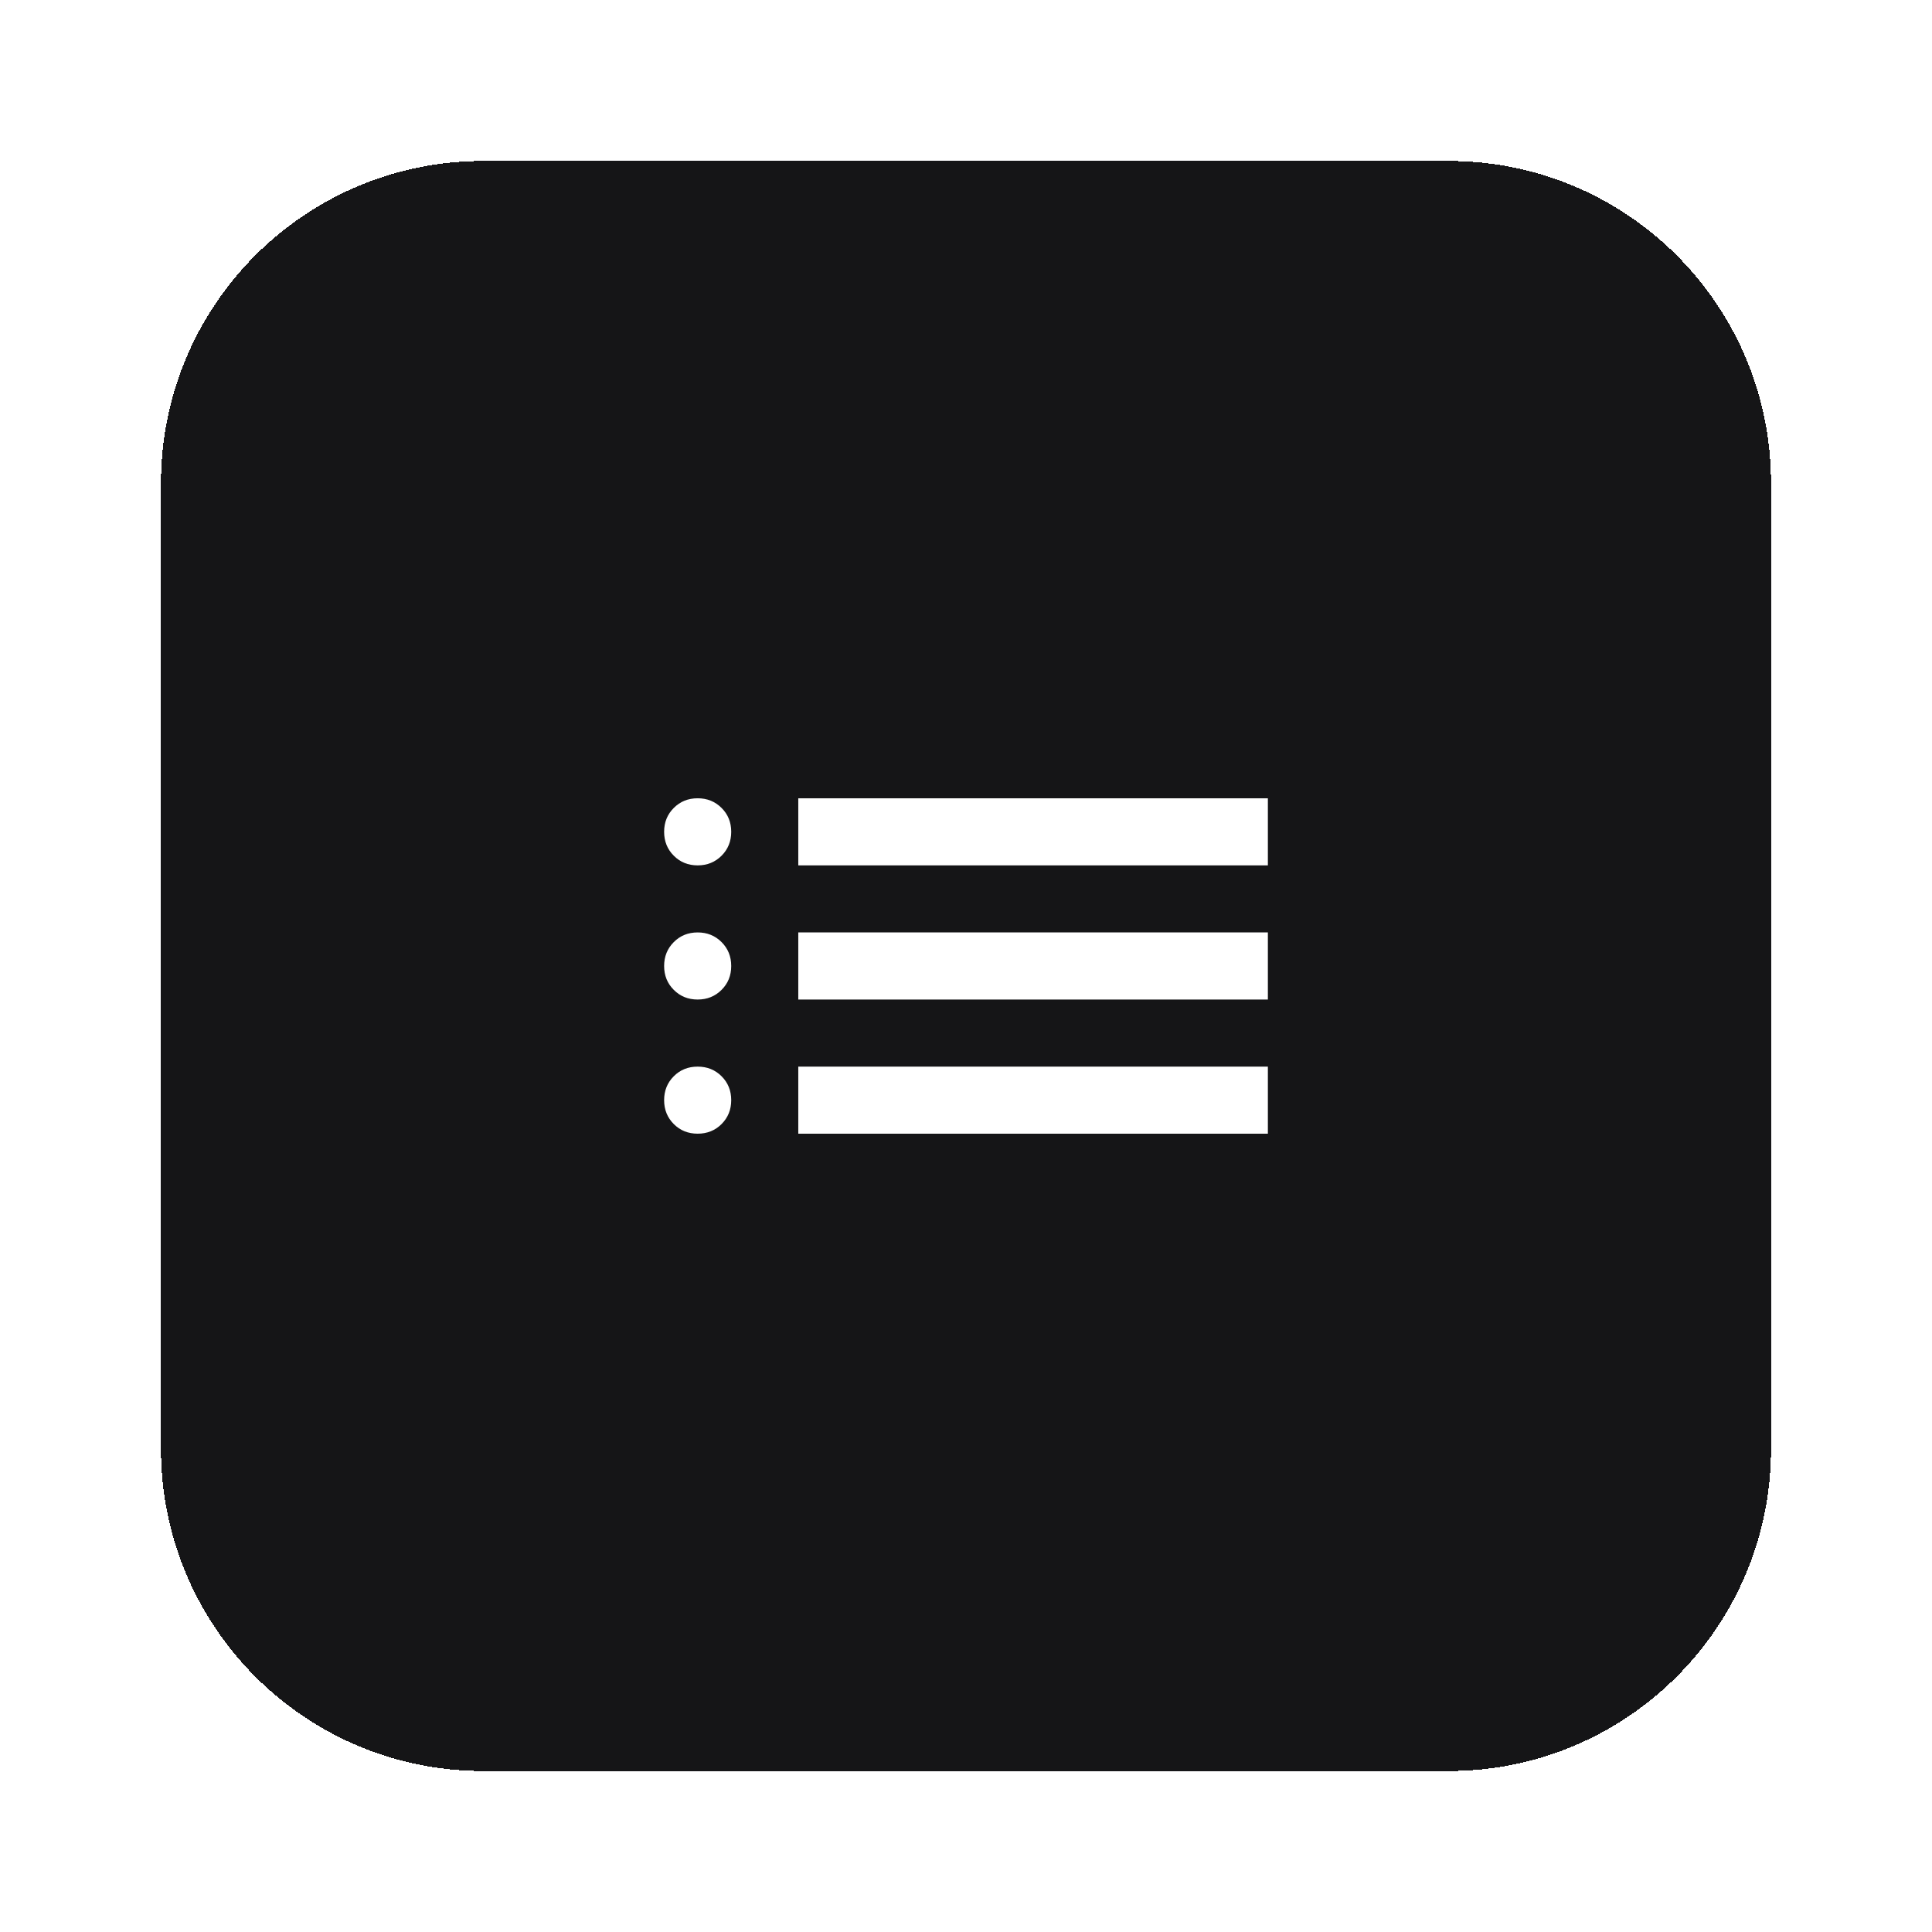 <svg width="48" height="48" viewBox="0 0 48 48" fill="none" xmlns="http://www.w3.org/2000/svg">
<g filter="url(#filter0_d_7674_20360)">
<path d="M4 8C4 3.582 7.582 0 12 0H36C40.418 0 44 3.582 44 8V32C44 36.418 40.418 40 36 40H12C7.582 40 4 36.418 4 32V8Z" fill="#151517" shape-rendering="crispEdges"/>
<path d="M19.833 17.5V15.833H31.5V17.5H19.833ZM19.833 20.833V19.166H31.5V20.833H19.833ZM19.833 24.166V22.5H31.5V24.166H19.833ZM17.333 17.5C17.097 17.5 16.899 17.42 16.74 17.26C16.58 17.1 16.5 16.902 16.5 16.666C16.5 16.43 16.58 16.232 16.74 16.073C16.899 15.913 17.097 15.833 17.333 15.833C17.569 15.833 17.767 15.913 17.927 16.073C18.087 16.232 18.167 16.43 18.167 16.666C18.167 16.902 18.087 17.1 17.927 17.26C17.767 17.42 17.569 17.5 17.333 17.5ZM17.333 20.833C17.097 20.833 16.899 20.753 16.74 20.593C16.58 20.434 16.5 20.236 16.5 20C16.5 19.764 16.58 19.566 16.74 19.406C16.899 19.246 17.097 19.166 17.333 19.166C17.569 19.166 17.767 19.246 17.927 19.406C18.087 19.566 18.167 19.764 18.167 20C18.167 20.236 18.087 20.434 17.927 20.593C17.767 20.753 17.569 20.833 17.333 20.833ZM17.333 24.166C17.097 24.166 16.899 24.087 16.74 23.927C16.58 23.767 16.5 23.569 16.5 23.333C16.5 23.097 16.58 22.899 16.74 22.739C16.899 22.579 17.097 22.5 17.333 22.5C17.569 22.5 17.767 22.579 17.927 22.739C18.087 22.899 18.167 23.097 18.167 23.333C18.167 23.569 18.087 23.767 17.927 23.927C17.767 24.087 17.569 24.166 17.333 24.166Z" fill="white"/>
</g>
<defs>
<filter id="filter0_d_7674_20360" x="0" y="0" width="48" height="48" filterUnits="userSpaceOnUse" color-interpolation-filters="sRGB">
<feFlood flood-opacity="0" result="BackgroundImageFix"/>
<feColorMatrix in="SourceAlpha" type="matrix" values="0 0 0 0 0 0 0 0 0 0 0 0 0 0 0 0 0 0 127 0" result="hardAlpha"/>
<feOffset dy="4"/>
<feGaussianBlur stdDeviation="2"/>
<feComposite in2="hardAlpha" operator="out"/>
<feColorMatrix type="matrix" values="0 0 0 0 0 0 0 0 0 0 0 0 0 0 0 0 0 0 0.25 0"/>
<feBlend mode="normal" in2="BackgroundImageFix" result="effect1_dropShadow_7674_20360"/>
<feBlend mode="normal" in="SourceGraphic" in2="effect1_dropShadow_7674_20360" result="shape"/>
</filter>
</defs>
</svg>
